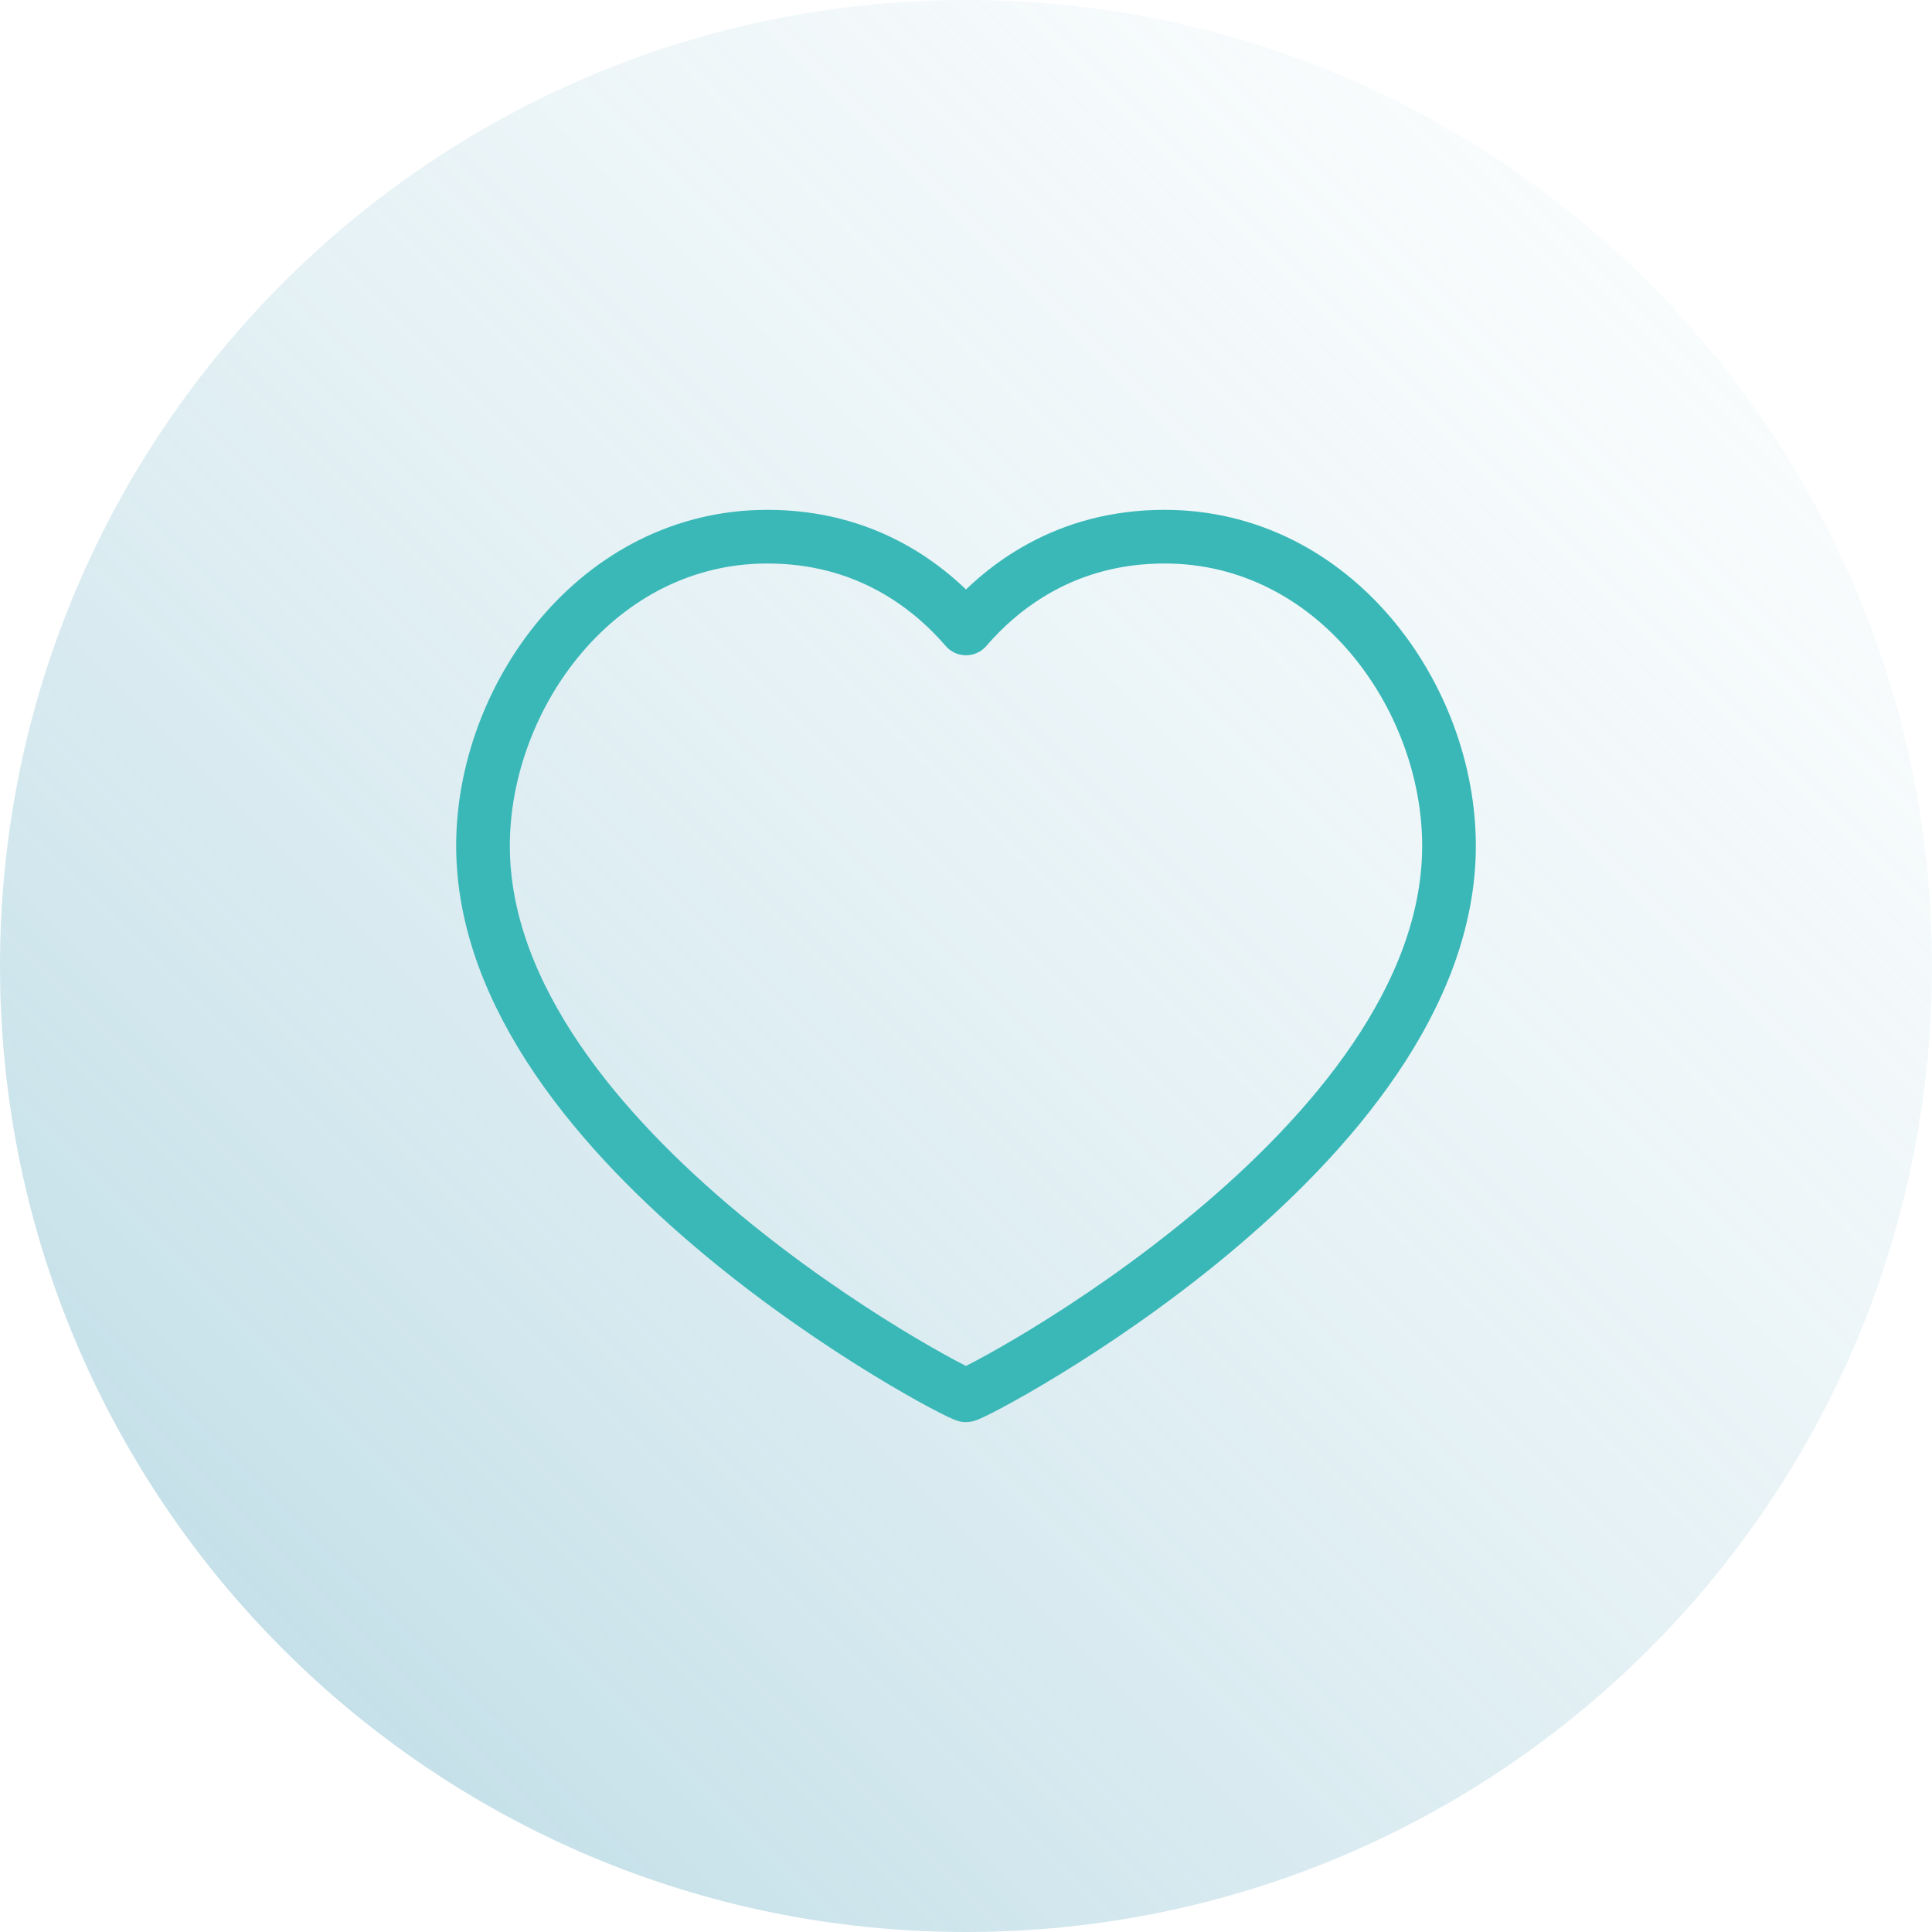 <svg xmlns="http://www.w3.org/2000/svg" width="72" height="72" viewBox="0 0 72 72" fill="none"><path d="M0 36C0 16.118 16.118 0 36 0C55.882 0 72 16.118 72 36C72 55.882 55.882 72 36 72C16.118 72 0 55.882 0 36Z" fill="url(#paint0_linear_24601_11581)"></path><path d="M43.4 20C49.74 20 54 25.96 54 31.52C54 42.78 36.32 52 36 52C35.68 52 18 42.78 18 31.52C18 25.96 22.26 20 28.6 20C32.24 20 34.62 21.82 36 23.42C37.38 21.82 39.76 20 43.4 20Z" stroke="#3AB8B7" stroke-width="2" stroke-linecap="round" stroke-linejoin="round"></path><defs><linearGradient id="paint0_linear_24601_11581" x1="72" y1="0" x2="8.58307e-06" y2="72" gradientUnits="userSpaceOnUse"><stop stop-color="#B8DAE5" stop-opacity="0"></stop><stop offset="1" stop-color="#6DB1C7" stop-opacity="0.5"></stop></linearGradient></defs></svg>